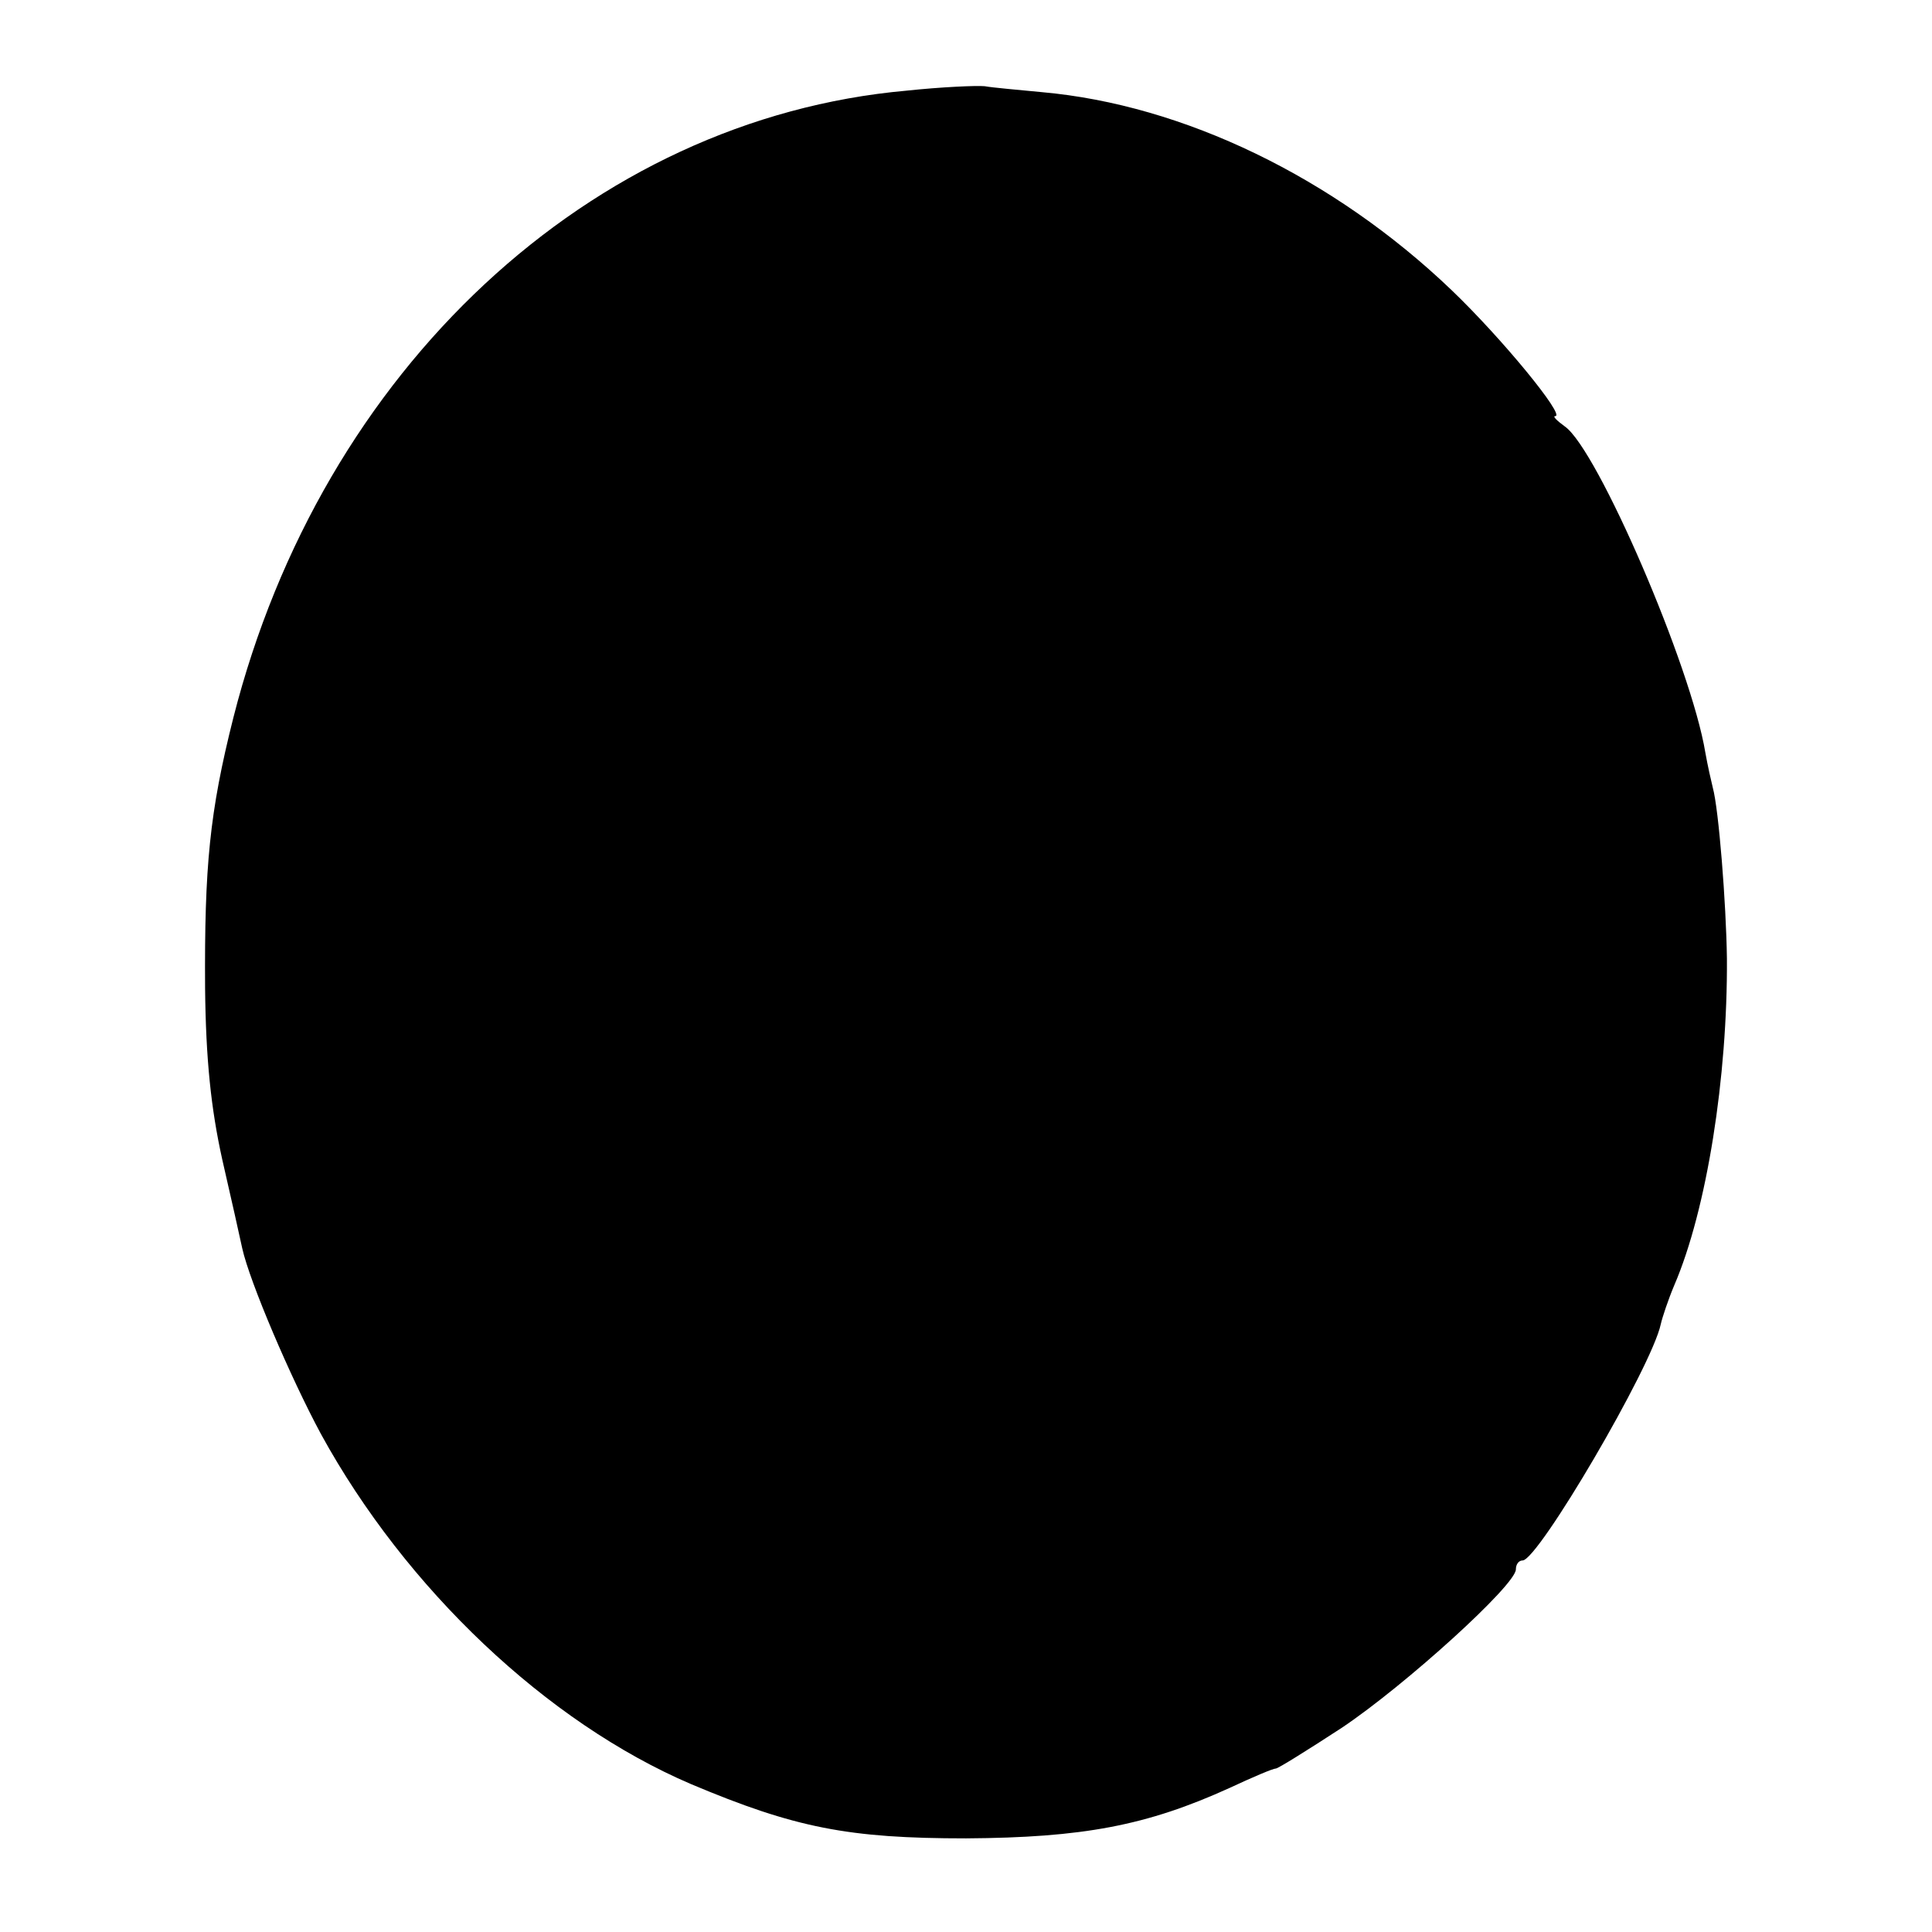 <?xml version="1.0" standalone="no"?>
<!DOCTYPE svg PUBLIC "-//W3C//DTD SVG 20010904//EN"
 "http://www.w3.org/TR/2001/REC-SVG-20010904/DTD/svg10.dtd">
<svg version="1.0" xmlns="http://www.w3.org/2000/svg"
 width="260pt" height="260pt" viewBox="0 0 260 260"
 preserveAspectRatio="xMidYMid meet">
<g transform="translate(0,260) scale(0.1,-0.1)"
fill="#000000" stroke="none">
<path d="M1220 2478 c-425 -38 -787 -375 -906 -844 -32 -127 -39 -200 -38
-364 1 -96 8 -162 23 -230 12 -52 24 -106 27 -120 10 -45 65 -174 106 -250
114 -208 304 -388 498 -471 140 -59 212 -73 370 -73 157 1 243 17 355 68 30
14 58 26 62 26 3 0 43 25 89 55 85 57 234 192 234 213 0 7 4 12 9 12 21 0 174
261 186 318 2 9 10 33 18 52 44 102 72 281 71 440 -1 74 -11 201 -19 230 -2 8
-7 30 -10 47 -19 116 -145 408 -189 439 -11 8 -17 14 -13 14 14 0 -72 105
-140 170 -158 151 -360 249 -551 266 -31 3 -66 6 -77 8 -11 1 -58 -1 -105 -6z"/>
</g>
</svg>
